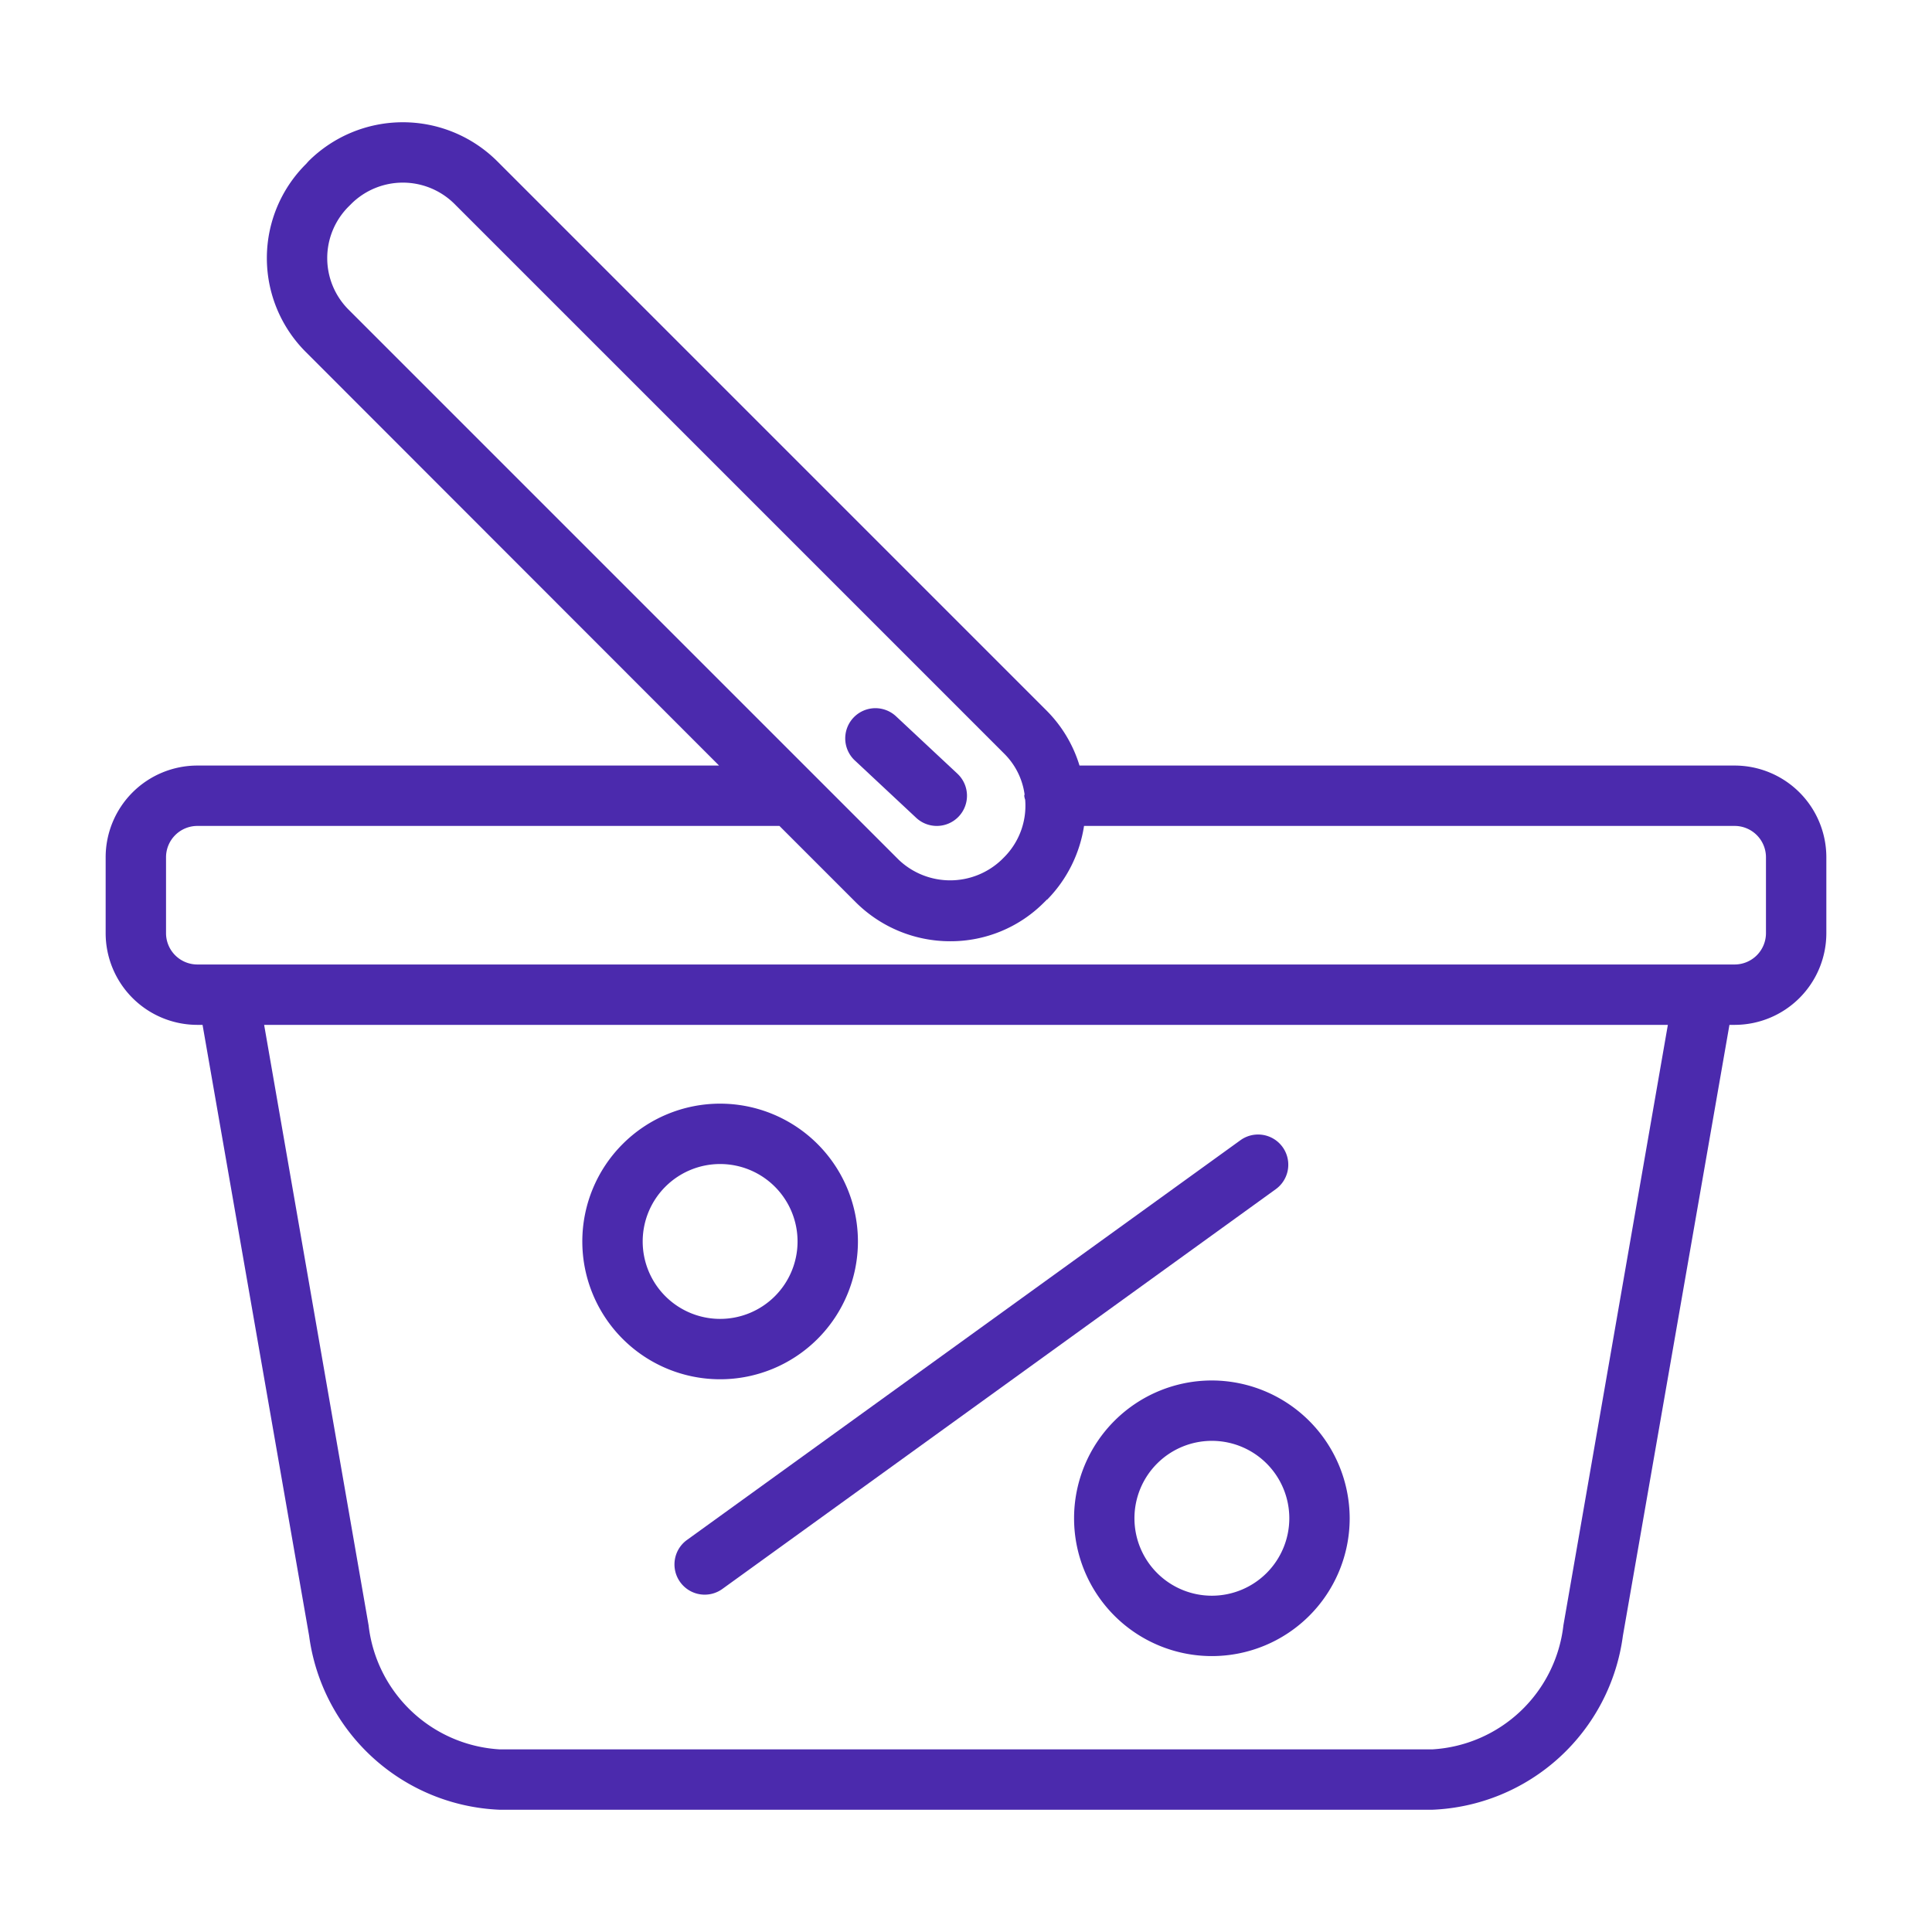 <?xml version="1.0" encoding="UTF-8"?>
<!-- Uploaded to: SVG Repo, www.svgrepo.com, Transformed by: SVG Repo Mixer Tools -->
<svg xmlns="http://www.w3.org/2000/svg" fill="#4b2aad" width="101px" height="101px" viewBox="0 0 64 64">
  <g id="SVGRepo_bgCarrier" stroke-width="0"></g>
  <g id="SVGRepo_tracerCarrier" stroke-linecap="round" stroke-linejoin="round"></g>
  <g id="SVGRepo_iconCarrier">
    <g data-name="06 discount basket" id="_06_discount_basket">
      <path d="M57.46,25.36H35.76a4.387,4.387,0,0,0-1.07-1.8L16.47,5.34a4.43,4.43,0,0,0-6.25,0l-.08.09a4.394,4.394,0,0,0,0,6.24L23.82,25.36H6.54A3.039,3.039,0,0,0,3.5,28.4v2.51a3.039,3.039,0,0,0,3.04,3.04h.17l3.53,20.24a6.641,6.641,0,0,0,6.31,5.76h30.9a6.641,6.641,0,0,0,6.31-5.76l3.53-20.24h.17a3.039,3.039,0,0,0,3.04-3.04V28.4A3.039,3.039,0,0,0,57.46,25.36ZM11.55,10.26a2.414,2.414,0,0,1,0-3.42l.09-.09a2.426,2.426,0,0,1,3.41,0L33.27,24.97a2.352,2.352,0,0,1,.67,1.34c0,.02-.01.03-.01.05a.5.5,0,0,0,.03.13,2.417,2.417,0,0,1-.69,1.9l-.09.09a2.471,2.471,0,0,1-3.41,0ZM51.79,53.84a4.645,4.645,0,0,1-4.34,4.11H16.55a4.645,4.645,0,0,1-4.34-4.11L8.75,33.95h46.5ZM58.5,30.91a1.039,1.039,0,0,1-1.04,1.04H6.54A1.039,1.039,0,0,1,5.5,30.91V28.4a1.039,1.039,0,0,1,1.04-1.04H25.82l2.53,2.53a4.427,4.427,0,0,0,3.13,1.29,4.364,4.364,0,0,0,3.11-1.29l.09-.09h.01a4.44,4.44,0,0,0,1.22-2.44H57.46A1.039,1.039,0,0,1,58.5,28.4Z"></path>
      <path d="M23.85,36.56a4.565,4.565,0,1,0,4.57,4.57A4.567,4.567,0,0,0,23.85,36.56Zm0,7.13a2.565,2.565,0,1,1,2.57-2.56A2.565,2.565,0,0,1,23.85,43.69Z"></path>
      <path d="M40.15,45.73a4.565,4.565,0,1,0,4.56,4.57A4.575,4.575,0,0,0,40.15,45.73Zm0,7.13a2.565,2.565,0,1,1,2.56-2.56A2.567,2.567,0,0,1,40.15,52.86Z"></path>
      <path d="M22.532,52.409a1,1,0,0,0,1.4.225L42.262,39.393a1,1,0,0,0-1.172-1.621L22.757,51.013A1,1,0,0,0,22.532,52.409Z"></path>
      <path d="M31.032,27.36a1,1,0,0,0,.683-1.731l-2.032-1.9a1,1,0,0,0-1.366,1.462l2.033,1.9A1,1,0,0,0,31.032,27.36Z"></path>
    </g>
  </g>
</svg>
